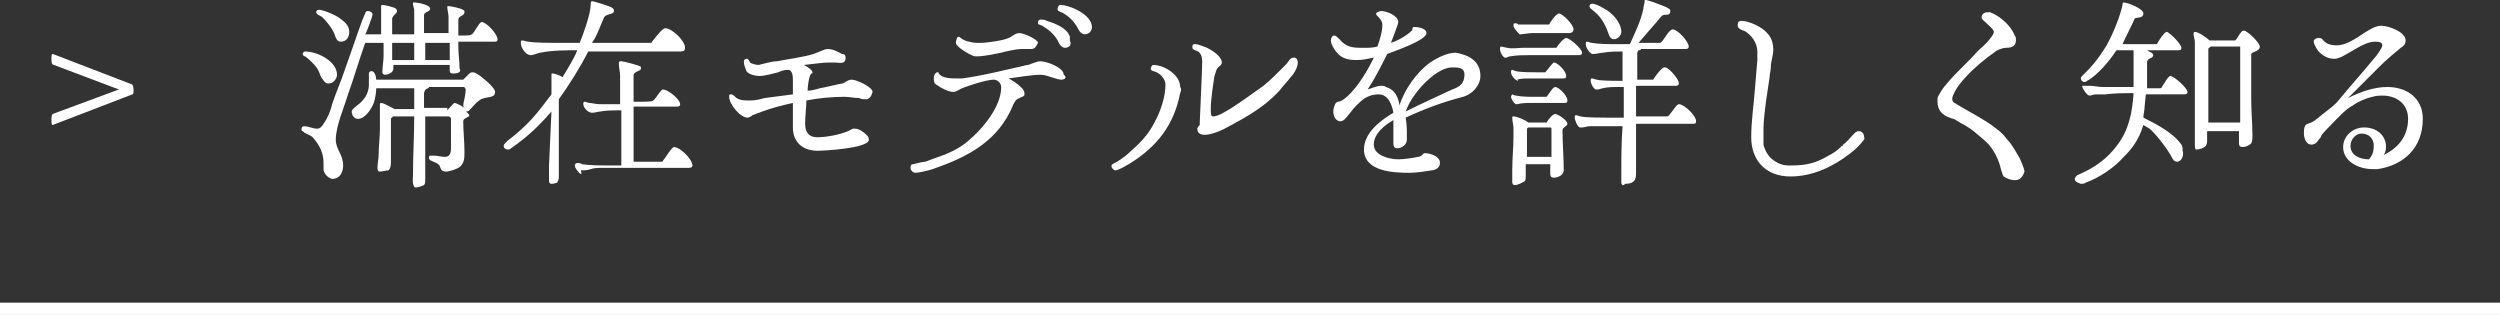 <?xml version="1.0" encoding="utf-8"?>
<!-- Generator: Adobe Illustrator 29.3.1, SVG Export Plug-In . SVG Version: 9.03 Build 55982)  -->
<svg version="1.1" id="レイヤー_1" xmlns="http://www.w3.org/2000/svg" xmlns:xlink="http://www.w3.org/1999/xlink" x="0px"
	 y="0px" viewBox="0 0 204 25.7" style="enable-background:new 0 0 204 25.7;" xml:space="preserve">
<rect x="0" y="0" width="204" height="25.7" fill="#333333" stroke="none"/>
<style type="text/css">
	.ドロップシャドウ{fill:none;}
	.光彩_x0020_外側_x0020_5_x0020_pt{fill:none;}
	.青のネオン{fill:none;stroke:#8AACDA;stroke-width:7;stroke-linecap:round;stroke-linejoin:round;}
	.クロムハイライト{fill:url(#SVGID_1_);stroke:#FFFFFF;stroke-width:0.363;stroke-miterlimit:1;}
	.ジャイブ_GS{fill:#FFDD00;}
	.Alyssa_GS{fill:#A6D0E4;}
	.st0{fill:#FFFFFF;}
</style>
<linearGradient id="SVGID_1_" gradientUnits="userSpaceOnUse" x1="102.006" y1="25.659" x2="102.006" y2="24.659">
	<stop  offset="0" style="stop-color:#656565"/>
	<stop  offset="0.618" style="stop-color:#1B1B1B"/>
	<stop  offset="0.629" style="stop-color:#545454"/>
	<stop  offset="0.983" style="stop-color:#3E3E3E"/>
</linearGradient>
<g>
	<rect y="24.7" class="st0" width="204" height="1"/>
	<g>
		<g>
			<g>
				<g>
					<g>
						<g>
							<path class="st0" d="M26.4,13.8c0-0.2,0-0.3,0-0.5c0-0.8-0.3-1.4-0.8-2c-0.2-0.3-0.6-0.3-0.9-0.6c-0.1,0-0.1-0.1-0.1-0.2
								c0-0.1,0.1-0.2,0.2-0.2c0.4,0,0.7,0.2,1.1,0.2c0.2,0,0.4-0.2,0.5-0.4C26.7,9.7,27,9,27.1,8.5c0.3-0.9,0.7-1.8,1-2.7
								c1-2.8,1.4-4.1,1.7-4.7c0-0.1,0.1-0.2,0.2-0.2c0.2,0,0.4,0.1,0.4,0.3c0,0.1-0.5,1.5-0.6,1.6c0.4,0,0.8,0,1.3,0
								c0-0.4,0-0.9,0-1.3c0-0.3,0-0.6,0-0.8c0-0.1,0-0.1,0-0.2c0-0.1,0.1-0.1,0.1-0.1c0.2,0,1,0.2,1.1,0.3c0,0,0.1,0.1,0.1,0.2
								c0,0.2-0.3,0.3-0.4,0.6c0,0.1,0,1.1,0,1.3h1.8v-2c0-0.1-0.1-0.3-0.1-0.5c0-0.1,0-0.1,0.1-0.1c0.3,0,1.3,0.2,1.3,0.5
								c0,0.3-0.4,0.2-0.5,0.5c0,0.2,0,0.6,0,0.8v0.7h2V1.4c0-0.3-0.1-0.6-0.1-0.8c0-0.1,0-0.1,0.1-0.1c0.2,0,1.2,0.2,1.3,0.4
								c0,0,0,0.1,0,0.1c0,0.3-0.5,0.3-0.5,0.6v1.3h0.2c0.5,0,0.8,0,0.9-0.1c0.2-0.1,0.6-1,0.8-1c0.4,0,1.3,1,1.3,1.4
								c0,0.2-0.1,0.2-0.3,0.2h-2.9c0,0.1,0,0.2,0,0.4c0,0.6,0.1,1.2,0.1,1.8C37.7,5.9,37.3,6,37,6c-0.1,0-0.3,0-0.3-0.2V5.3h-4.6
								v0.3c0,0.3-0.4,0.5-0.7,0.5c-0.1,0-0.2-0.1-0.2-0.2c0-0.4,0.1-0.9,0.1-1.4v-1c-0.5,0-1,0-1.5,0c-0.5,1.4-0.9,2.8-1.4,4.2
								c-0.3,1-1,2.6-1,3.7c0,0.8,0.6,1.2,0.6,2.1c0,0.6-0.3,1.1-0.9,1.1C26.7,14.5,26.4,14.1,26.4,13.8z M26.2,6.3
								C26.1,6,26,5.8,25.9,5.6c-0.3-0.4-0.6-0.7-1-1c-0.1,0-0.2-0.1-0.2-0.2c0-0.1,0.1-0.2,0.2-0.2c1,0,2.6,0.8,2.6,1.9
								c0,0.3-0.3,0.7-0.6,0.7C26.5,6.9,26.4,6.5,26.2,6.3z M27.3,2.8c-0.2-0.5-0.6-1-1-1.4c-0.1-0.1-0.5-0.2-0.5-0.4
								c0-0.1,0.1-0.2,0.2-0.2c0.4,0,1.3,0.4,1.6,0.6c0.4,0.3,0.9,0.6,0.9,1.2c0,0.4-0.2,0.8-0.7,0.8C27.5,3.4,27.4,3.1,27.3,2.8z
								 M33.7,14.3c0-1.6,0.1-3.2,0.1-4.8h-1.7c0,0-0.1,0-0.1,0.1c-0.1,0-0.1,0.1-0.1,0.2c0,1.1,0,2.2,0,3.3c0,0.3,0,0.6-0.2,0.8
								C31.5,13.9,31.2,14,31,14c-0.2,0-0.2-0.2-0.2-0.3c0-0.3,0.1-0.8,0.1-1.1c0-0.7,0.1-1.4,0.1-2.1V9c0-0.1,0-0.2,0-0.4
								c0,0,0-0.1,0-0.1c0-0.1,0.1-0.1,0.1-0.1c0.2,0,0.9,0.4,1.1,0.5h1.6V7.9c0-0.2,0-0.5,0-0.7h-3.1c0,0.4-0.1,0.9-0.2,1.2
								c-0.2,0.5-0.7,1.3-1.3,1.3c-0.3,0-0.5-0.3-0.5-0.6c0-0.4,1.3-0.7,1.4-2.1c0-0.3,0-0.6,0-1c0-0.1,0.1-0.2,0.2-0.2
								c0.3,0,0.4,0.5,0.4,0.7h7.1L38.3,6c0.1-0.1,0.2-0.1,0.3-0.1c0.3,0,1.1,0.7,1.3,0.9c0.2,0.2,0.5,0.5,0.5,0.7
								c0,0.6-0.8,0.3-1.3,0.7c-0.3,0.2-0.5,0.5-0.8,0.8c0,0-0.1,0.1-0.2,0.1c0,0-0.1,0-0.1,0c0.2,0.1,0.3,0.3,0.3,0.3
								c0,0.2-0.5,0.2-0.5,0.5c0,0.8,0.1,1.6,0.1,2.5c0,0.5,0,1-0.5,1.3c-0.2,0.1-0.7,0.3-1,0.3c-0.3,0-0.4-0.1-0.5-0.4
								c-0.1-0.4-0.9-0.4-0.9-0.7c0-0.1,0-0.2,0.1-0.2c0.1,0,0.2,0,0.3,0c0.3,0,0.6,0.1,0.9,0.1c0.4,0,0.5-0.3,0.5-0.7
								c0-0.8,0-1.6,0-2.4c0-0.1-0.1-0.2-0.2-0.2h-1.9v2.9c0,0.8,0,1.5,0,2.3c0,0.1,0,0.3-0.1,0.4c-0.2,0.1-0.5,0.2-0.7,0.2
								C33.6,15.2,33.7,14.5,33.7,14.3z M32.2,3.5l-0.2,0v1.4h1.8c0-0.5,0-0.9,0-1.4H32.2z M36.5,9c0.1-0.1,0.5-0.6,0.6-0.6
								c0.1,0,0.5,0.2,0.8,0.4c0,0-0.1-0.1-0.1-0.2c0-0.2,0.2-0.8,0.2-1.3c0-0.1-0.1-0.1-0.1-0.2H35v0c0,0.2-0.3,0-0.4,0.5
								c0,0.3,0,0.9,0,1.2H36.5z M34.7,3.5v1.4h2V3.5H34.7z"/>
							<path class="st0" d="M44.8,14.7c0-0.4,0-0.8,0-1.2L45,9.1c-1.3,1.5-2.3,2.3-3.3,3c-0.1,0.1-0.2,0.1-0.3,0.1
								c-0.1,0-0.3-0.1-0.3-0.3c0-0.1,0.1-0.2,0.3-0.4c1.7-1.3,2.4-2.2,3.6-3.8V6.3c0-0.1,0-0.1,0-0.2C45,6,45,6,45.1,6
								c0.2,0,0.7,0.2,0.8,0.3c0.3-0.5,1-1.6,1.2-2.2c-0.8,0-2.1,0-3,0.2c-0.2,0-0.5,0.2-0.8,0.2c-0.4,0-0.8-0.6-0.8-1
								c0-0.1,0-0.2,0.1-0.2c0.2,0,0.3,0.1,0.5,0.1c0.6,0.1,1.9,0.1,2.5,0.1h1.7c0.3-0.7,0.9-2.4,0.9-3.1c0-0.1,0-0.3,0.1-0.3
								c0.2,0,1.4,0.4,1.6,0.5c0.1,0.1,0.2,0.1,0.2,0.3c0,0.3-0.6,0.2-0.8,0.5c-0.1,0.2-0.2,0.5-0.3,0.7c-0.2,0.5-0.4,1-0.7,1.4
								c1.6,0,3.1,0,4.7,0c0.1,0,0.2,0,0.2-0.1c0.2-0.2,0.8-1.1,1.1-1.1c0.5,0,1.6,1,1.6,1.6c0,0.3-0.2,0.3-0.5,0.3h-3
								c-1.5,0-3,0-4.4,0c-0.6,1.2-1.6,2.8-2.4,3.9v0.7c0,1.8,0,3.7,0,5.5c0,0.2,0,0.4-0.1,0.5C45.6,14.9,45.2,15,45,15
								C44.8,15,44.8,14.8,44.8,14.7z M47.4,14.2c-0.2-0.1-0.5-0.5-0.5-0.7c0-0.1,0.1-0.2,0.2-0.2s0.3,0,0.4,0.1
								c0.6,0.1,1.5,0.1,2.2,0.1l1,0v-1.8c0-0.9,0-1.8,0-2.7c-0.4,0-1.3,0-1.7,0.1c-0.2,0-0.4,0.1-0.7,0.1c-0.3,0-0.7-0.4-0.7-0.7
								c0-0.1,0-0.2,0.1-0.2c0.1,0,0.3,0.1,0.4,0.1c0.2,0,0.5,0.1,0.8,0.1c0.5,0,0.9,0,1.4,0h0.3V6.2c0-0.3-0.1-0.7-0.1-1
								c0,0,0,0,0-0.1C50.5,5,50.6,5,50.7,5c0.2,0,1.3,0.3,1.5,0.4c0.1,0,0.1,0.1,0.1,0.2c0,0.2-0.5,0.2-0.6,0.5c0,0.2,0,1.9,0,2.2
								c0.3,0,0.5,0,0.8,0c0.2,0,0.7,0,0.8-0.1c0.2-0.1,0.6-0.9,0.8-0.9c0.4,0,1.4,0.8,1.4,1.2c0,0.2-0.2,0.2-0.3,0.2
								c-0.7,0-1.4,0-2.1,0h-1.4c0,1.5,0,3,0,4.5c0.7,0,1.5,0,2.2,0c0.1,0,0.2,0,0.2-0.1c0.2-0.2,0.7-1.1,0.9-1.1
								c0.5,0,1.5,1,1.5,1.5c0,0.2-0.2,0.2-0.4,0.2c-0.9,0-1.9,0-2.8,0c-0.8,0-1.5,0-2.3,0c-0.6,0-1.3,0-2,0c-0.2,0-0.5,0-0.8,0.1
								s-0.5,0.1-0.8,0.1C47.5,14.3,47.4,14.2,47.4,14.2z"/>
							<path class="st0" d="M70.7,8.1c-0.2,0-0.4,0-0.6-0.1c-0.4,0-0.8-0.1-1.2-0.1c-1,0-2.1,0.1-3.1,0.3c0,0.6-0.1,1.2-0.1,1.9
								c0,0.7,0.3,1.1,1,1.1c0.7,0,1.8-0.2,2.5-0.5l0.4-0.2c0.1,0,0.1,0,0.2,0c0.3,0,0.7,0.3,0.9,0.5c0.1,0.1,0.2,0.2,0.2,0.4
								c0,0.7-3.6,0.9-4.2,0.9c-1.2,0-2-0.7-2-1.9c0-0.2,0-1.7,0-2c-0.9,0.2-1.7,0.4-2.5,0.7c-0.3,0.1-0.5,0.2-0.8,0.3
								c-0.1,0.1-0.3,0.2-0.4,0.2c-0.6,0-1.5-1.1-1.5-1.7c0-0.2,0-0.2,0.2-0.2c0.1,0,0.1,0.1,0.2,0.1c0.3,0.4,0.8,0.4,1.3,0.4
								S62,8.1,62.4,8c0.8-0.1,1.5-0.2,2.3-0.3V6.6c0-0.3,0-0.9-0.4-0.9c-0.3,0-0.6,0.1-0.8,0.2c-0.4,0.1-1.1,0.3-1.5,0.3
								c-0.3,0-0.9-0.1-1.1-0.4c-0.1-0.3-0.2-0.5-0.2-0.8c0-0.1,0.1-0.2,0.2-0.2c0.1,0,0.1,0,0.2,0.1c0,0.1,0.1,0.1,0.1,0.2
								c0.1,0.1,0.5,0.2,0.7,0.2C62.3,5.2,63,5,63.4,5c1-0.2,2-0.3,3-0.6c0.3-0.1,0.9-0.4,1.1-0.4c0.5,0,0.8,0.2,1.2,0.4
								C68.9,4.4,69,4.5,69,4.7c0,0.6-0.5,0.4-0.9,0.4h-0.4c-0.6,0-1.1,0.1-2.1,0.2c0.2,0.1,0.7,0.4,0.7,0.6c0,0.1,0,0.1-0.1,0.1
								c-0.2,0.2-0.3,1.1-0.3,1.4c0.3,0,0.7-0.1,1-0.2c0.6-0.1,1.3-0.3,1.9-0.4c0.2-0.1,0.4-0.3,0.7-0.3c0.4,0,1.7,0.6,1.7,1
								C71.1,7.9,70.9,8.1,70.7,8.1z"/>
							<path class="st0" d="M86.6,6.5c-0.2,0-0.5-0.1-0.8-0.2c-0.3-0.1-0.6-0.2-0.9-0.2c-0.7,0-1.8,0.2-2.6,0.3
								c0.4,0.2,0.8,0.5,1,0.7c0.2,0.2,0.3,0.3,0.3,0.6c0,0.2-0.3,0.2-0.4,0.3c-0.3,0.1-0.4,0.3-0.5,0.5c-1.2,3-3.7,4.3-6.6,5.3
								c-0.3,0.1-1.1,0.3-1.4,0.3c-0.2,0-0.4-0.2-0.4-0.4c0-0.1,0-0.3,0.2-0.3c0.4-0.1,0.8-0.2,1-0.2c0.3-0.1,0.5-0.2,0.8-0.3
								c0.9-0.3,1.9-0.7,2.7-1.4c1.2-1,2.7-2.8,2.7-4.4c0-0.3-0.3-0.6-0.6-0.6c-0.6,0-2.1,0.5-2.6,0.7c-0.2,0.1-0.5,0.3-0.7,0.3
								c-0.4,0-1-0.3-1.4-0.6c-0.2-0.1-0.2-0.3-0.2-0.6c0-0.1,0.1-0.4,0.3-0.4c0.1,0,0.1,0,0.1,0.1c0.3,0.4,1,0.4,1.5,0.4
								c0.1,0,0.2,0,0.4,0c0.8-0.1,1.8-0.3,2.7-0.5l2.2-0.5c0.1,0,0.3-0.1,0.5-0.1c0.3-0.1,0.7-0.3,1-0.3c0.5,0,1.9,0.5,1.9,1.1
								C87.1,6.3,86.9,6.5,86.6,6.5z M84.1,4c-0.2,0-0.5,0-0.8,0C83,4,82,4.2,81.7,4.3c-0.5,0.1-1.4,0.3-2,0.3c-0.1,0-0.3,0-0.4-0.1
								C79,4.4,78,3.8,78,3.5C78,3.3,78.1,3,78.2,3c0,0,0.1,0,0.2,0.1c0.1,0.1,0.5,0.3,0.7,0.3c0.3,0.1,0.6,0.1,0.9,0.1
								c0.5,0,1.9-0.2,2.3-0.4c0.3-0.1,0.5-0.4,0.9-0.4c0.3,0,1.5,0.5,1.5,0.8C84.5,3.9,84.4,4,84.1,4z M86.9,3.9
								c-0.2,0-0.4-0.2-0.5-0.4c-0.2-0.5-0.7-1-1.2-1.3c-0.1-0.1-0.2-0.1-0.4-0.2c-0.1,0-0.1-0.1-0.1-0.2c0-0.1,0.1-0.2,0.2-0.2
								c0.2,0,0.4,0,0.5,0.1c0.7,0.2,1.7,0.6,1.9,1.3c0,0.1,0,0.2,0,0.3C87.5,3.7,87.2,3.9,86.9,3.9z M88.5,2.8
								c-0.2,0-0.4-0.2-0.5-0.4c-0.3-0.6-0.7-1-1.2-1.3C86.7,1,86.5,1,86.4,0.9c-0.1,0-0.1-0.1-0.1-0.2c0-0.1,0.1-0.3,0.2-0.3
								c0.8,0,2.6,0.8,2.6,1.8C89.1,2.5,88.9,2.8,88.5,2.8z"/>
							<path class="st0" d="M96.3,7.6c-0.5,2.6-1.9,4.4-4.2,5.8c-0.2,0.1-0.8,0.5-1.1,0.5c-0.1,0-0.3-0.2-0.3-0.3
								c0-0.1,0-0.2,0.1-0.2c0.1-0.1,0.4-0.2,0.5-0.3c0.3-0.2,0.6-0.4,0.9-0.7c0.8-0.7,1.5-1.4,2-2.4c0.5-0.9,0.9-2.1,0.9-3.1
								c0-0.5-0.5-1-1-1.1c-0.1,0-0.2-0.1-0.2-0.2c0-0.1,0.1-0.3,0.2-0.3c0.9,0,2.2,0.8,2.2,1.8C96.4,7.2,96.4,7.4,96.3,7.6z
								 M105.4,6.2c-0.3,0.4-0.7,0.8-1,1.2c-1.2,1.3-2.6,2.1-4.1,2.9c-0.5,0.3-1.4,0.7-2,0.7c-0.3,0-0.6-0.1-0.6-0.5
								c0-0.1,0.1-0.2,0.2-0.3c0,0,0-0.2,0-0.2c0-0.1,0.2-4.4,0.2-4.9c0-0.5-0.1-0.9-0.6-1c0,0-0.2-0.1-0.2-0.2c0-0.2,0-0.3,0.2-0.3
								c0.3,0,0.7,0.2,1,0.3c0.4,0.2,1.2,0.7,1.2,1.2c0,0.2-0.2,0.3-0.3,0.4c-0.2,0.2-0.2,0.5-0.3,0.7c-0.1,0.6-0.3,2-0.3,2.6
								c0,0.5,0,0.7,0.2,0.7c0.2,0,0.5-0.1,1-0.4c0.6-0.3,2.4-1.6,3.1-2.1c0.6-0.5,1.1-1,1.7-1.6c0.1-0.1,0.3-0.3,0.4-0.5
								c0.1-0.1,0.2-0.2,0.4-0.2c0.2,0,0.3,0.2,0.3,0.4C105.9,5.5,105.6,6,105.4,6.2z"/>
							<path class="st0" d="M120.8,6.2c0,0.8-0.7,1.5-1.4,1.7c-1.6,0.4-3.2,1-4.7,1.7c0.1,0.5,0.1,1,0.1,1.5c0,0.1,0,0.2,0,0.3
								c0,0.4-0.4,0.7-0.8,0.7c-0.3,0-0.3-0.3-0.3-0.5c0-0.3,0-0.5,0-0.8c0-0.3,0-0.7,0-1c-0.7,0.4-1.6,1.1-1.6,2
								c0,0.9,1.3,1.2,2,1.2c0.4,0,1.2-0.1,1.6-0.2c0.2,0,0.3-0.1,0.5-0.3c0,0,0.1,0,0.1,0c0.3,0,1.2,0.2,1.2,0.8
								c0,0.4-0.4,0.6-0.7,0.6c-0.6,0.1-1.2,0.2-1.8,0.2c-1.3,0-3.7-0.1-3.7-1.9c0-1.4,1.4-2.4,2.4-3c-0.1-0.6-0.4-1.5-1.2-1.5
								c-0.7,0-1.2,0.3-1.6,0.7c-0.7,0.6-1.1,1.5-1.5,1.5c-0.4,0-0.6-0.4-0.6-0.8c0-0.3,0.1-0.5,0.2-0.7c0.1-0.1,0.3-0.1,0.5-0.2
								c1-0.6,2.1-2.4,2.6-3.5c-0.5,0.1-0.9,0.2-1.4,0.2c-0.6,0-1.2-0.1-1.6-0.6c-0.2-0.2-0.5-0.7-0.5-1c0-0.2,0.1-0.4,0.3-0.4
								c0.1,0,0.3,0.2,0.4,0.3c0.5,0.6,1,0.7,1.7,0.7c0.1,0,0.3,0,0.4,0c0.3,0,0.6,0,1-0.1c0.2-0.6,0.4-1.2,0.4-1.8
								c0-0.3-0.3-0.6-0.5-0.8c0,0,0,0,0-0.1c0-0.1,0.3-0.2,0.4-0.2c0.5,0,1.4,0.4,1.4,0.9c0,0.2-0.5,1.4-0.6,1.7
								c0.6-0.2,1.3-0.6,1.7-1c0.1-0.1,0-0.3,0.2-0.3c0.3,0,1,0.1,1,0.5c0,0.6-2.7,1.5-3.2,1.7c-0.5,1-1,2-1.6,2.9
								c0.3-0.1,0.8-0.3,1.1-0.3c0.1,0,0.3,0,0.4,0.1c0.7,0.2,1,0.8,1.1,1.5c0.4-1.3,1.4-2.7,2.5-3.5c0.6-0.4,1.4-0.8,2.1-0.8
								C119.9,4.5,120.8,5,120.8,6.2L120.8,6.2z M118.5,5.5c-1.1,0-2.5,1.4-3.1,2.3c-0.3,0.4-0.5,0.8-0.7,1.3
								c1.2-0.6,2.5-1.2,3.8-1.8c0.6-0.2,1-0.5,1-1.2C119.5,5.5,119,5.5,118.5,5.5z"/>
							<path class="st0" d="M122.4,4c0-0.1,0-0.2,0.1-0.2c0.1,0,0.4,0.1,0.5,0.1c0.4,0.1,0.9,0,1.3,0c0.6,0,1.2,0,1.8,0
								c0.3,0,0.6,0,0.9,0c0.1-0.2,0.6-0.8,0.8-0.8c0.3,0,1.3,0.9,1.3,1.2c0,0.2-0.2,0.2-0.3,0.2c-1.3,0-2.6,0-4,0
								c-0.5,0-1,0-1.6,0.1c-0.1,0-0.2,0.1-0.3,0.1C122.7,4.8,122.4,4.3,122.4,4z M123.3,7.9c0-0.1,0.1-0.2,0.1-0.2s0.2,0.1,0.3,0.1
								c0.5,0.1,1,0.1,1.6,0.1c0.3,0,0.6,0,0.9,0c0.1-0.1,0.5-0.8,0.7-0.8c0.3,0,1,0.7,1,1.1c0,0.2-0.1,0.2-0.3,0.2
								c-0.5,0-1.1,0-1.7,0c-0.3,0-0.6,0-0.9,0c-0.4,0-0.8,0-1.2,0.1c0,0-0.1,0-0.1,0C123.6,8.5,123.3,8.1,123.3,7.9z M123.9,6.6
								c-0.2,0-0.6-0.4-0.6-0.7c0-0.1,0-0.2,0.1-0.2c0.1,0,0.2,0.1,0.3,0.1c0.3,0.1,1.3,0.1,1.7,0.1c0.2,0,0.5,0,0.7,0
								c0.1-0.1,0.6-0.8,0.7-0.8c0.3,0,1,0.7,1,1.1c0,0.2-0.1,0.2-0.3,0.2c-0.5,0-1.1,0-1.7,0c-0.3,0-0.7,0-1,0c-0.3,0-0.7,0-1,0.1
								L123.9,6.6z M123.4,14.8c0-0.3,0-0.6,0-0.9c0-0.9,0.1-1.9,0.1-2.8v-0.6c0-0.3-0.1-0.6-0.1-0.9c0-0.1,0-0.1,0.1-0.1
								c0.3,0,1,0.3,1.2,0.5h1.5c0.1-0.2,0.5-0.7,0.7-0.7c0.2,0,1,0.5,1,0.8c0,0.2-0.4,0.3-0.4,0.5c0,1.1,0.1,2.2,0.1,3.3
								c0,0.4-0.5,0.6-0.8,0.6c-0.2,0-0.3-0.1-0.3-0.3v-0.8h-2v1c0,0.1,0,0.3-0.1,0.4c-0.2,0.1-0.5,0.3-0.8,0.3
								C123.4,15.1,123.4,14.9,123.4,14.8z M123.5,2.1c0-0.1,0-0.2,0.1-0.2c0.1,0,0.2,0,0.3,0.1c0.2,0,0.4,0,0.6,0h1.4
								c0.1,0,0.3,0,0.5,0c0.1-0.2,0.6-0.9,0.8-0.9c0.3,0,1.2,0.9,1.2,1.3c0,0.2-0.2,0.3-0.3,0.3c-0.6,0-1.2,0-1.9,0
								c-0.4,0-0.8,0-1.2,0c-0.2,0-0.8,0.1-0.9,0.1c0,0,0,0-0.1,0C123.9,2.7,123.5,2.3,123.5,2.1z M124.5,12.8h2.1v-2.3
								c0-0.1-0.1-0.1-0.1-0.1h-1.7c-0.1,0-0.2,0-0.2,0.2c0,0.3,0,0.7,0,1.1V12.8z M132.3,14.9c0-0.2,0-0.3,0-0.5
								c0-1.4,0-2.8,0.1-4.1h-0.1c-0.6,0-1.2,0-1.8,0c-0.2,0-0.5,0-0.8,0c-0.2,0-0.4,0.1-0.6,0.1c-0.1,0-0.1,0-0.2,0
								c-0.2-0.1-0.4-0.6-0.4-0.8c0-0.1,0-0.2,0.1-0.2c0.1,0,0.3,0.1,0.4,0.1c0.3,0.1,1.8,0.1,2.1,0.1h1.4c0-0.7,0-1.3,0-2.5H132
								c-0.4,0-0.8,0-1.2,0.1c-0.1,0-0.3,0.1-0.4,0.1c-0.1,0-0.1,0-0.2,0c-0.2-0.1-0.4-0.5-0.4-0.7c0-0.1,0-0.2,0.1-0.2
								c0.1,0,0.3,0.1,0.4,0.1c0.3,0.1,1.7,0.1,2.1,0.1V4.2c-0.5,0-1,0-1.6,0.1c-0.2,0-0.5,0.1-0.7,0.1c-0.1,0-0.2,0-0.2,0
								c-0.2-0.1-0.5-0.5-0.5-0.8c0-0.1,0-0.2,0.1-0.2c0.1,0,0.3,0.1,0.4,0.1c0.6,0.1,1.3,0.1,1.9,0.1h1.2c0.4-0.9,0.9-1.9,1.1-2.9
								c0-0.2,0.1-0.4,0.1-0.6c0-0.1,0-0.1,0.1-0.1c0.2,0,1.5,0.5,1.7,0.6c0.1,0.1,0.3,0.1,0.3,0.3c0,0.2-0.1,0.3-0.3,0.3
								c-0.1,0-0.3,0-0.4,0.1c-0.2,0.2-0.4,0.5-0.6,0.7l-1.3,1.5h1.7c0.1,0,0.1,0,0.2-0.1c0.2-0.2,0.6-1,0.9-1c0.4,0,1.3,1,1.3,1.4
								c0,0.2-0.2,0.2-0.3,0.2c-1.2,0-2.4,0-3.6,0c0,0.1-0.1,0.1-0.2,0.1c0,0-0.1,0.1-0.1,0.3c0,0.1,0,0.9,0,2.1c0.4,0,0.9,0,1.3,0
								c0.1-0.2,0.7-1,0.9-1c0.1,0,0.2,0,0.3,0.1c0.3,0.2,0.9,0.9,0.9,1.2c0,0.1-0.1,0.2-0.2,0.2h-3.3c0,0.8,0,1.7,0,2.5h2.5
								c0.1,0,0.1,0,0.2-0.1c0.2-0.2,0.6-0.9,0.8-0.9c0.4,0,1.4,0.9,1.4,1.4c0,0.2-0.1,0.2-0.3,0.2c-1,0-1.9,0-2.9,0
								c-0.6,0-1.1,0-1.7,0c0,1.4,0,2.7,0,4.1c0,0.6-0.3,0.8-0.9,0.8C132.5,15.2,132.3,15.1,132.3,14.9z M131.2,2.6
								c-0.1-0.3-0.3-0.7-0.5-1c-0.2-0.3-0.5-0.6-0.9-0.9c0,0-0.1-0.1-0.1-0.2c0-0.1,0.1-0.2,0.2-0.2c0.2,0,0.5,0.1,1,0.4
								c0.6,0.3,1.4,1.1,1.4,1.9c0,0.3-0.3,0.6-0.6,0.6C131.4,3.2,131.3,2.9,131.2,2.6z"/>
							<path class="st0" d="M152.1,11.4c-0.3,0.4-0.7,0.8-1.1,1.1c-1.4,1.1-3.1,1.9-4.9,1.9c-2,0-3.2-1.3-3.2-3.2
								c0-1.3,0.2-2.6,0.3-3.9l0.2-2.4c0-0.2,0-0.5,0-0.7c0-0.7-0.5-1.4-1.1-1.7c-0.1,0-0.3-0.1-0.4-0.2c-0.1-0.1-0.1-0.1-0.1-0.3
								c0-0.2,0.1-0.3,0.3-0.3c0.6,0,1.7,0.5,2.1,1c0.4,0.4,0.5,0.9,0.5,1.4c0,0.4-0.2,0.9-0.2,1.4c0,0.3-0.1,0.5-0.1,0.8
								c-0.1,0.7-0.2,1.3-0.3,2c-0.1,0.8-0.2,1.6-0.2,2.3c0,0.3,0,0.7,0,1.1c0,0.1,0,0.2,0.1,0.4c0.3,0.9,1.2,1.4,1.9,1.4h0.3
								c1.2,0,2-0.2,3-0.8c0.4-0.2,0.7-0.4,1-0.7l0.1-0.1c0,0,0.1,0,0.1-0.1c0.3-0.2,0.6-0.6,0.9-0.9c0.1-0.1,0.2-0.2,0.4-0.2
								c0.2,0,0.4,0.2,0.4,0.4S152.2,11.2,152.1,11.4z"/>
							<path class="st0" d="M164.4,14.7c-0.3,0-0.6-0.1-0.9-0.3c-0.1-0.1-0.1-0.3-0.2-0.5c-0.2-0.9-0.6-1.7-1.2-2.3
								c-0.7-0.6-1.2-1.1-2-1.5c-0.2-0.1-0.3-0.2-0.5-0.3c-0.1-0.1-0.3-0.1-0.5-0.2c-0.6-0.2-1-0.6-1-1.3c0-0.1,0-0.2,0-0.3
								c0.1-0.3,0.5-0.9,0.7-1.1c0.4-0.5,0.9-1,1.4-1.5c0.2-0.2,0.4-0.4,0.6-0.6c0.3-0.3,0.6-0.7,1-1c0.2-0.2,0.9-0.9,0.9-1.2
								c0-0.2-0.5-0.6-0.7-0.8c-0.1-0.1-0.3-0.2-0.3-0.4c0-0.3,0.3-0.4,0.5-0.4c0.1,0,0.1,0,0.2,0c0.8,0.3,1.7,1.1,2,1.9
								c0.1,0.1,0.1,0.2,0.1,0.4c0,0.5-0.4,0.6-0.8,0.6c-0.3,0-0.8,0.2-1,0.4c-0.6,0.4-1.8,1.4-2.3,2c-0.3,0.3-0.7,0.8-0.9,1.2
								c-0.1,0.2-0.2,0.4-0.2,0.6c0,0.1,0.1,0.3,0.2,0.3c1.1,0.7,2.4,1.3,3.4,2.1c0.4,0.3,0.6,0.5,0.9,0.9c0.4,0.4,0.7,1,1,1.5
								c0.1,0.2,0.4,0.9,0.4,1.1C165,14.6,164.7,14.7,164.4,14.7z"/>
							<path class="st0" d="M169.3,14.6c0-0.1,0.1-0.2,0.2-0.3c0.9-0.4,2.2-1,3.3-2.5c0.9-1.2,1.2-2.6,1.3-4.2c-0.8,0-1.5,0-2.3,0.1
								c-0.3,0-0.5,0-0.8,0c-0.2,0-0.3,0.1-0.5,0.1c-0.2,0-0.6-0.6-0.6-0.8C170,7,170,7,170.1,7c0.1,0,0.3,0,0.4,0
								c0.4,0,0.7,0.1,1.1,0.1h2.5c0-0.7,0-1.4,0-2.2c0-0.3,0-0.6,0-0.8h-1.4c-0.5,0.8-1.6,2.1-2.4,2.5c-0.1,0.1-0.2,0.1-0.2,0.1
								c-0.1,0-0.3-0.1-0.3-0.3c0-0.1,0-0.1,0.1-0.2c0.7-0.7,1.2-1.2,2-2.5c0.6-1.1,1.1-2.4,1.3-3.3c0-0.1,0-0.2,0.1-0.2
								c0.3,0,1.6,0.5,1.6,0.9s-0.5,0.3-0.7,0.4c-0.3,0.7-0.7,1.4-1,2.1h2.8c0.1-0.2,0.6-1,0.8-1c0.2,0,1.2,1,1.2,1.3
								c0,0.2-0.1,0.2-0.3,0.2h-2.5c0.1,0.1,0.5,0.2,0.5,0.4c0,0.3-0.5,0.2-0.5,0.6c0,0.7,0,1.4,0,2.1h1c0.1,0,0.2,0,0.2-0.1
								c0.1-0.1,0.5-0.9,0.7-0.9c0.3,0,1.4,1,1.4,1.3c0,0.2-0.2,0.2-0.3,0.2h-3.1l-0.1,1c0,0.3-0.1,0.6-0.1,0.9
								c1,0.5,2.4,1.2,3.1,2.2c0.1,0.1,0.1,0.3,0.1,0.5c0.1,0.3,0,0.8-0.4,0.9c-0.3,0-0.4-0.2-0.5-0.4c-0.3-0.6-1.3-1.9-1.8-2.3
								l-0.5-0.3c-0.4,1.3-1,2-1.6,2.6c-0.8,0.9-2,1.7-3.1,2.1c-0.1,0.1-0.3,0.1-0.4,0.1C169.5,14.9,169.3,14.8,169.3,14.6z
								 M179.1,11.8c0-0.3,0-0.6,0-0.9c0-2,0-4.1,0-6.1c0-0.5,0-0.9,0-1.4c0-0.2-0.1-0.4-0.1-0.6v0c0-0.1,0-0.2,0.1-0.2
								c0.3,0,1,0.5,1.2,0.7h2.1c0.2-0.2,0.3-0.5,0.5-0.7c0.1-0.1,0.1-0.1,0.2-0.1c0.3,0,1.3,1,1.3,1.3c0,0.4-0.6,0.4-0.7,0.6
								c0,0,0,0.2,0,0.2c0,1.2,0,2.4,0,3.5c0,1,0.1,2,0.1,3c0,0.2,0,0.4-0.1,0.6c-0.2,0.2-0.5,0.3-0.7,0.3s-0.3-0.1-0.3-0.3v-1h-2.6
								v0.8c0,0.1,0,0.2-0.1,0.4c-0.2,0.2-0.5,0.3-0.8,0.3C179.1,12.2,179.1,11.9,179.1,11.8z M182.8,10.1v-6c0-0.1,0-0.2,0-0.3
								h-2.4c-0.1,0.1-0.2,0.1-0.2,0.2v2.2c0,1.3,0,2.5,0,3.8H182.8z"/>
							<path class="st0" d="M194,13.8c-0.1,0-0.3,0-0.4,0c-1.1,0-2.4-0.6-2.4-1.8c0-0.9,0.8-1.6,1.7-1.6c1,0,1.8,0.6,1.8,1.6
								c0,0.3-0.1,0.5-0.2,0.7l0.1-0.1c1.2-0.6,1.9-1.6,1.9-2.9c0-1.2-0.9-1.9-2.1-1.9c-0.2,0-0.5,0-0.8,0.1
								c-0.5,0.1-1.2,0.4-1.6,0.7c-0.6,0.3-1.3,1.1-1.8,1.6c-0.2,0.2-0.7,0.7-0.8,0.9c0,0.1-0.1,0.2-0.2,0.3
								c-0.1,0.2-0.3,0.4-0.6,0.4c-0.4,0-0.6-0.5-0.6-0.9c0-0.3,0-0.7,0.3-0.8c0.1,0,0.2-0.1,0.3-0.1c0.4-0.2,0.8-0.6,1.2-0.9
								s0.8-0.6,1.1-1c0.9-1.1,1.9-2.2,2.8-3.3c0.2-0.2,0.7-0.9,0.7-1.1c0-0.3-0.4-0.3-0.6-0.3c-0.5,0-1.1,0.3-1.6,0.6
								c-0.7,0.4-1.3,0.8-1.7,0.8c-0.5,0-0.9-0.2-1.3-0.6c-0.1-0.1-0.4-0.6-0.4-0.8c0-0.2,0.2-0.3,0.4-0.3c0.1,0,0.2,0,0.3,0.1
								c0.3,0.4,0.7,0.5,1.2,0.5c0.6,0,1.3-0.4,1.9-0.8c0.6-0.4,1.2-0.8,1.7-0.8c0.6,0,2,0.5,2,1.2c0,0.3-0.2,0.5-0.4,0.6
								c-0.6,0.5-1.2,1-1.7,1.5l-2.6,2.6c1-0.5,2.1-0.9,3.2-0.9c1.6,0,2.9,0.9,2.9,2.6C197.7,12.1,196.1,13.5,194,13.8z M192.7,10.9
								c-0.5,0-0.9,0.5-0.9,1c0,0.8,0.8,1.1,1.5,1.1c0.3-0.3,0.4-0.7,0.4-1.1C193.7,11.3,193.3,10.9,192.7,10.9z"/>
						</g>
					</g>
					<g>
						<g>
							<g>
								<g>
									<path class="st0" d="M9.7,7.3l-5.3-2C4.2,5.3,4.2,5,4.2,4.8s0-0.4,0.1-0.4l6.5,2.5c0,0,0.1,0.2,0.1,0.4
										c0,0.2,0,0.4-0.1,0.4l-6.5,2.5c-0.1,0-0.1-0.2-0.1-0.4c0-0.2,0-0.4,0.1-0.5L9.7,7.3z"/>
								</g>
							</g>
						</g>
					</g>
				</g>
			</g>
		</g>
	</g>
</g>
</svg>
